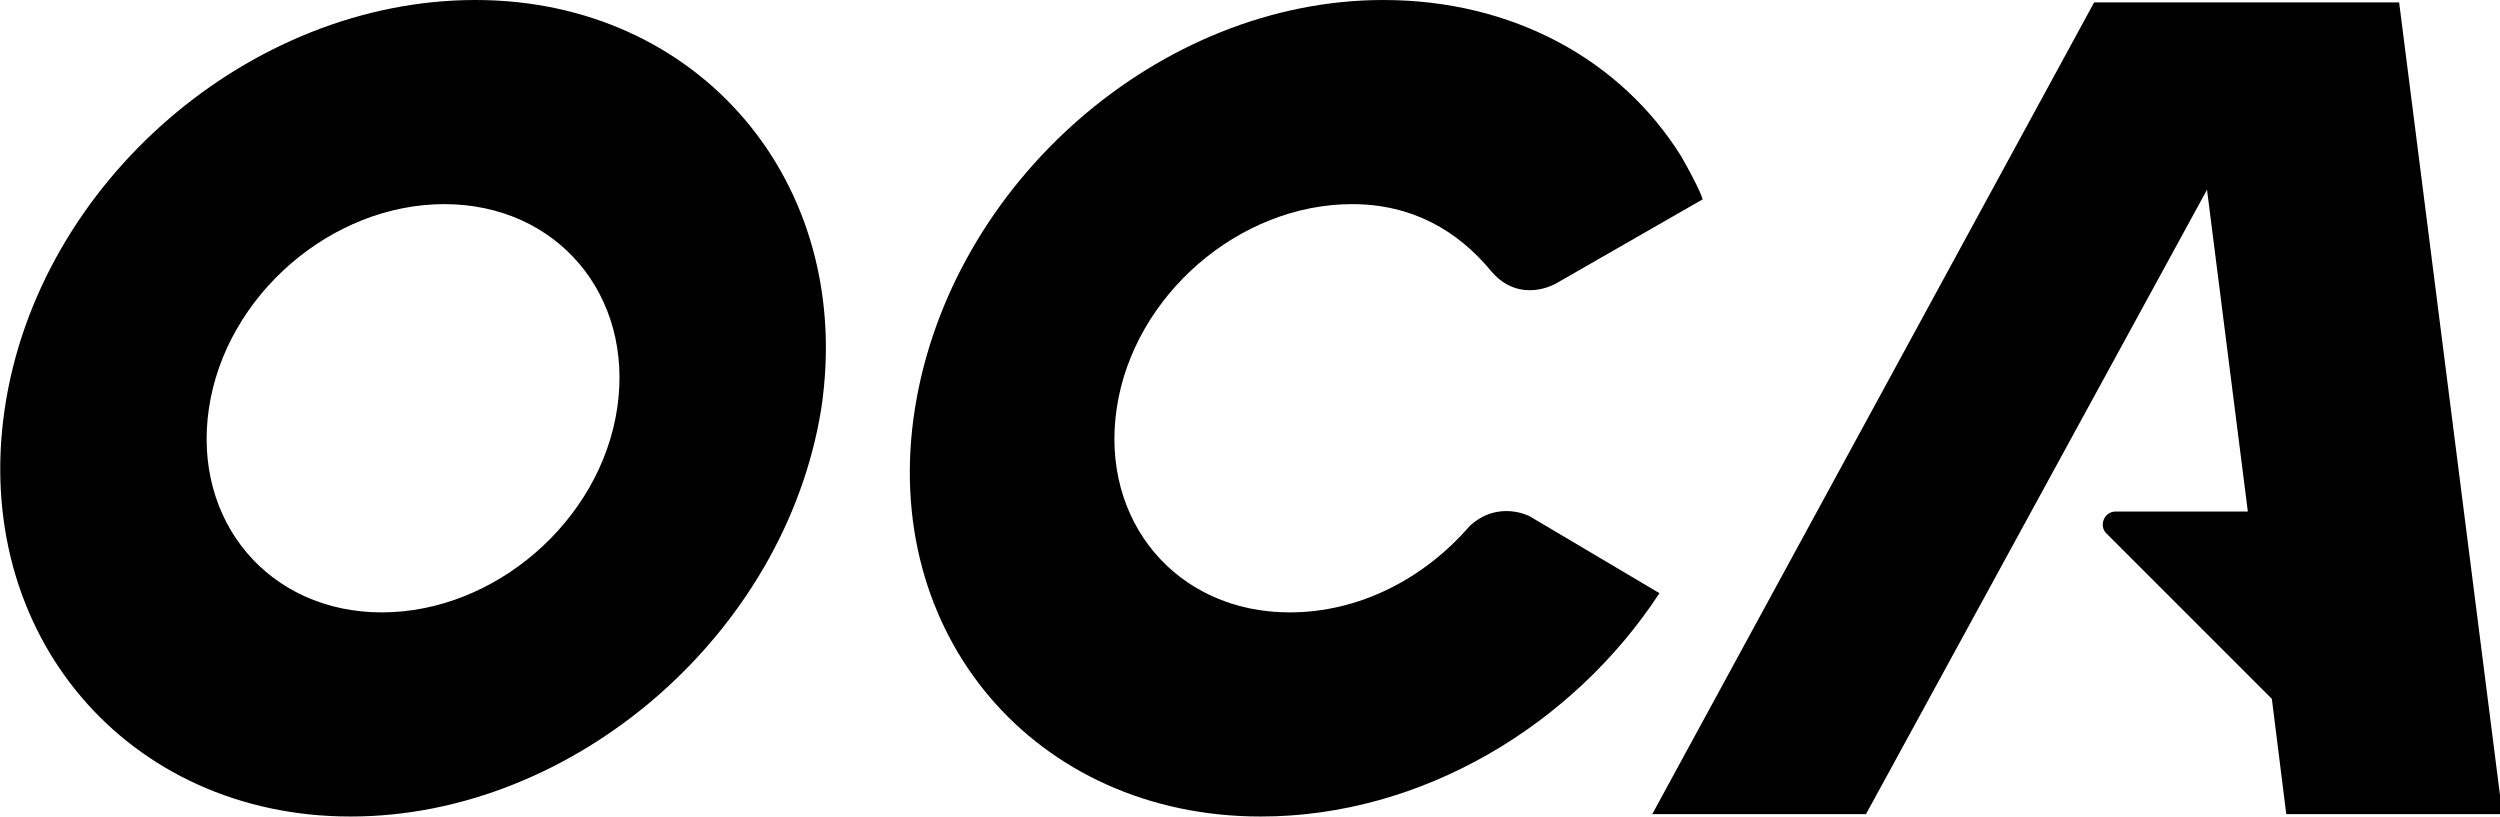<svg xml:space="preserve" style="enable-background:new 0 0 104.1 34;" viewBox="0 0 104.1 34" y="0px" x="0px" xmlns:xlink="http://www.w3.org/1999/xlink" xmlns="http://www.w3.org/2000/svg" id="Layer_1" version="1.1">
<path d="M19.8,0C10.4,0,1.6,7.6,0.2,17c-1.4,9.4,5.1,17,14.4,17s18.1-7.6,19.6-17C35.6,7.6,29.1,0,19.8,0z M25.7,17
	c-0.7,4.7-5.1,8.5-9.8,8.5c-4.7,0-7.9-3.8-7.2-8.5c0.7-4.7,5.1-8.5,9.8-8.5C23.2,8.5,26.4,12.3,25.7,17z M69.1,24.7
	c-3.6,5.5-9.9,9.3-16.6,9.3c-9.4,0-15.9-7.6-14.4-17S48.3,0,57.6,0C63,0,67.5,2.5,70,6.5c0.8,1.4,0.9,1.8,0.9,1.8l-6.1,3.5
	c0,0-1.5,0.9-2.7-0.5c-1.4-1.7-3.3-2.8-5.8-2.8c-4.7,0-9.1,3.8-9.8,8.5c-0.7,4.7,2.5,8.5,7.2,8.5c2.9,0,5.6-1.4,7.5-3.6
	c1.2-1.1,2.5-0.4,2.5-0.4L69.1,24.7z M95.2,33.9l-0.6-4.8l-6.9-6.9c-0.3-0.3-0.1-0.9,0.4-0.9h5.5L91.9,7.9l-14.2,26h-8.9L87.2,0.1
	h3.7h5.3h3.7l4.3,33.8H95.2z"></path>
</svg>
